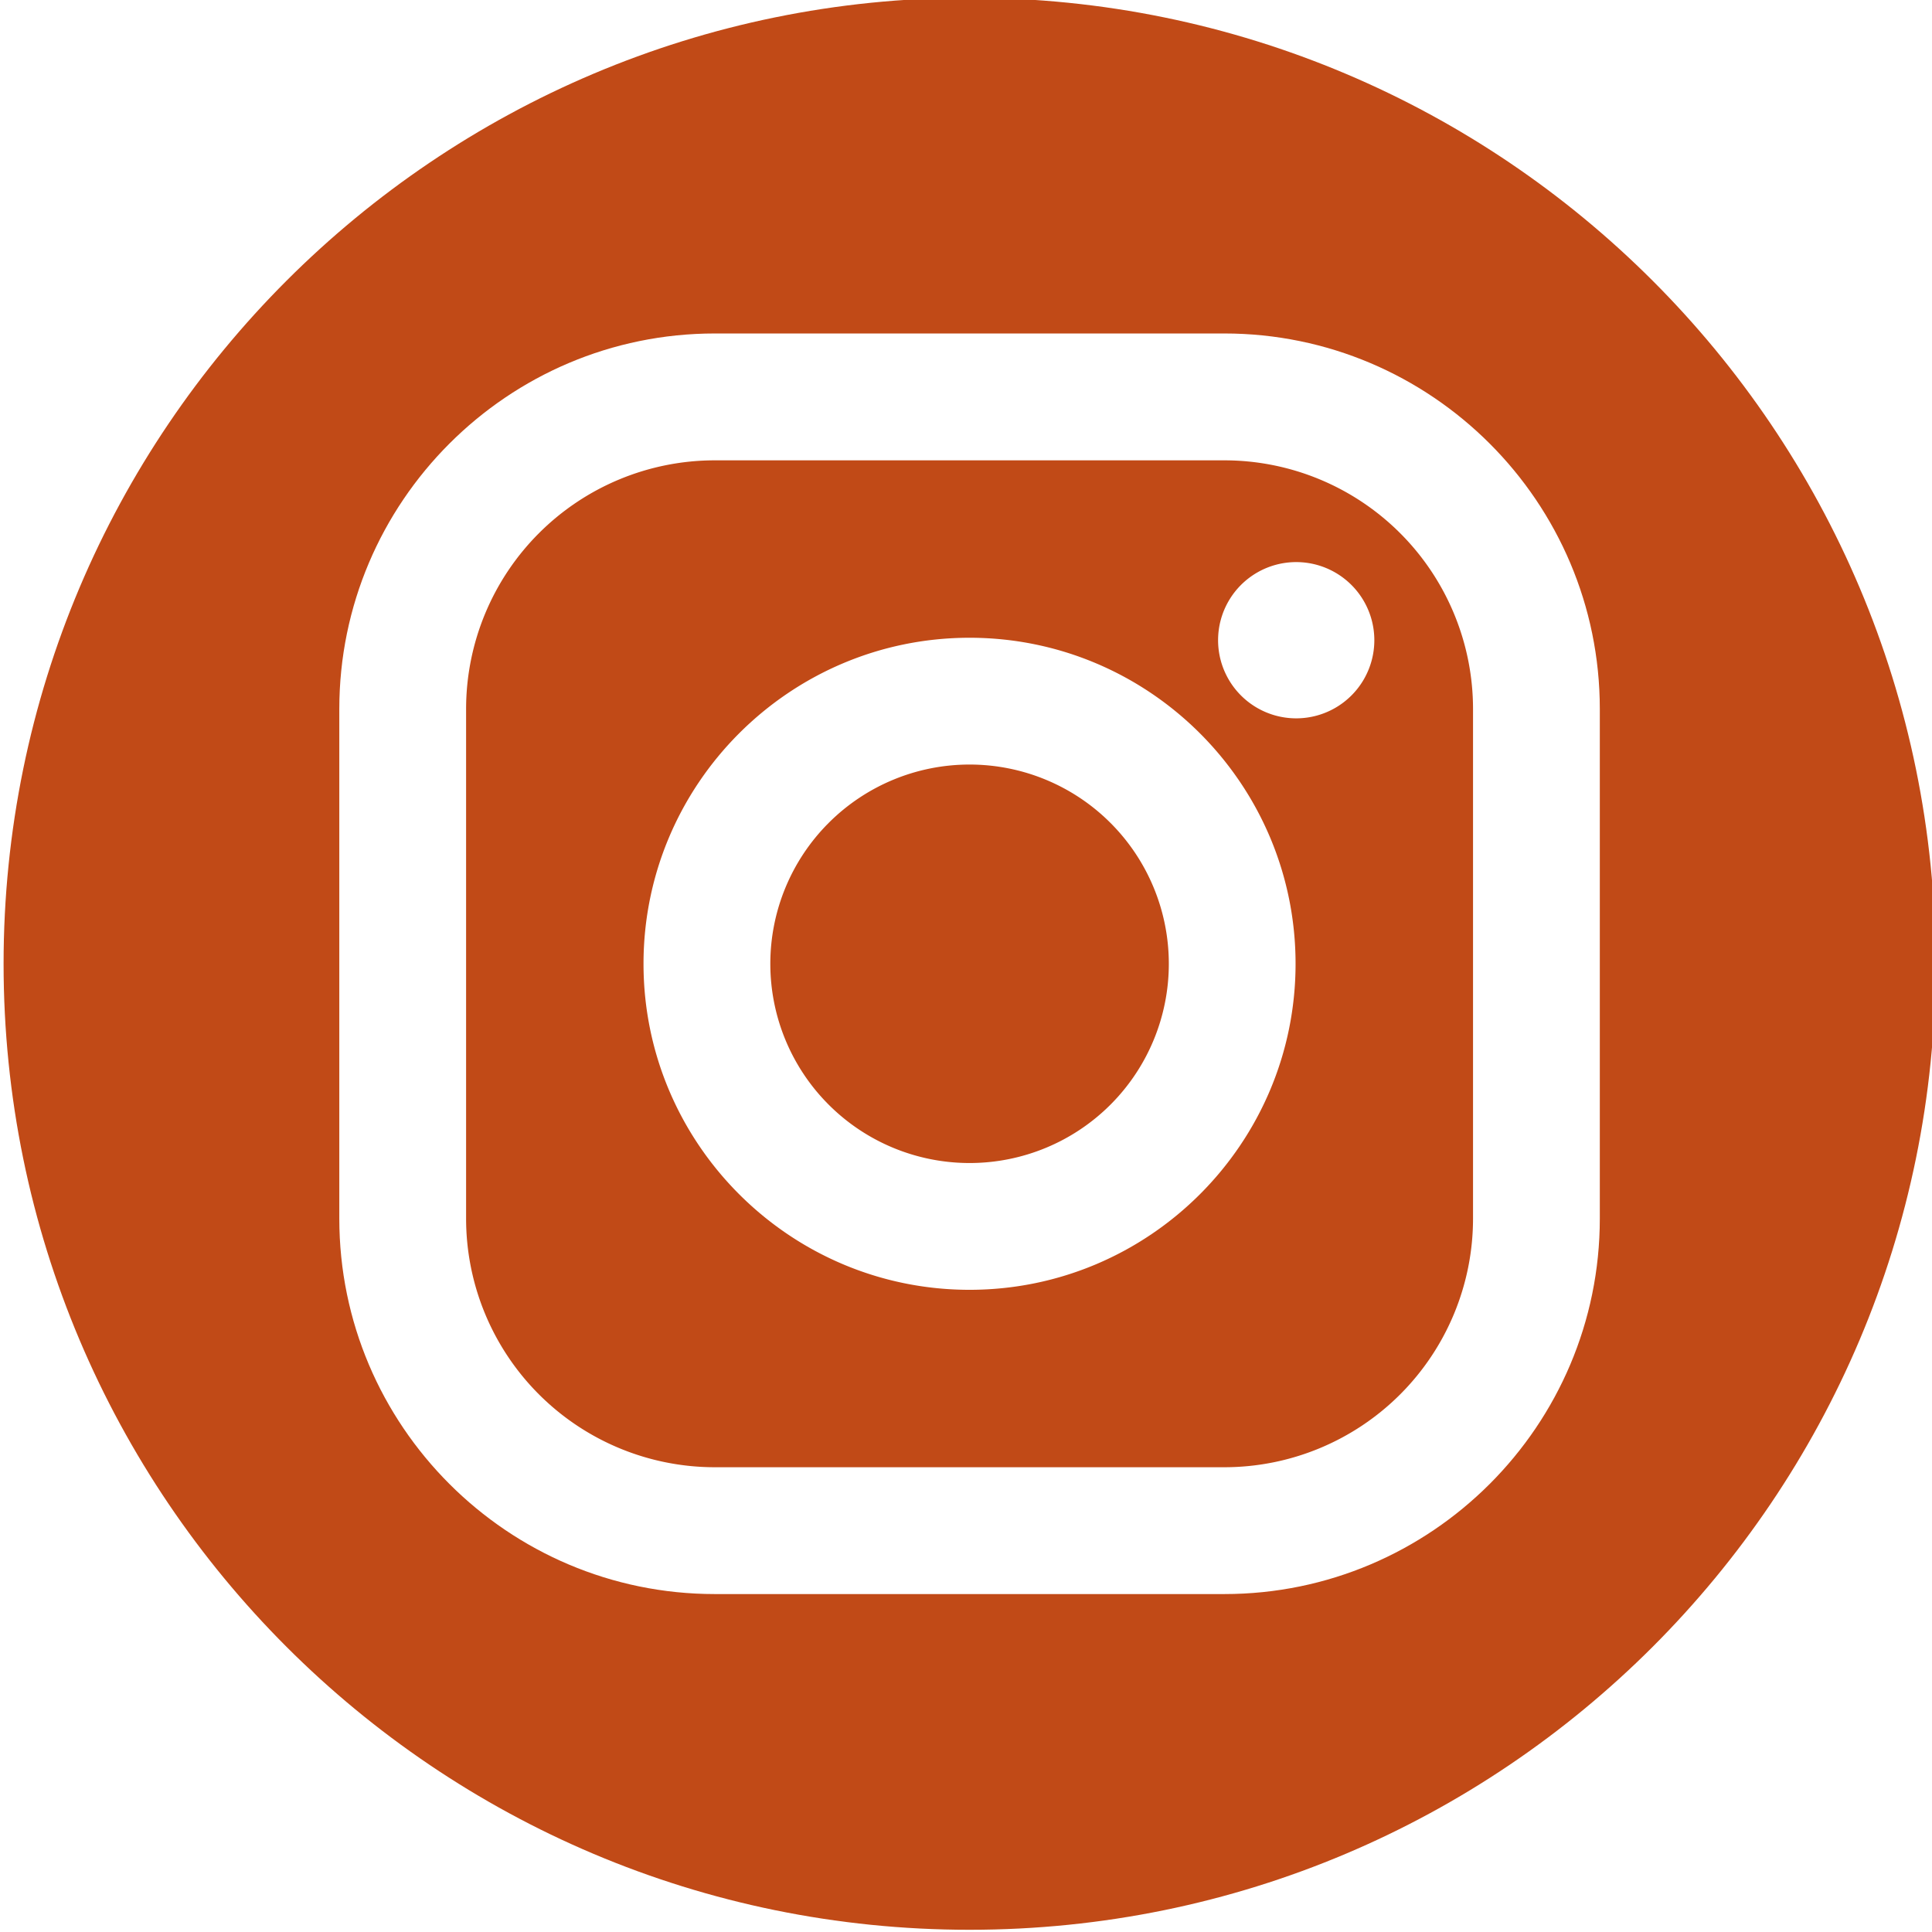 <svg xmlns="http://www.w3.org/2000/svg" width="48" height="48" viewBox="0 0 48 48"><g><g><path fill="#c14a17" d="M30.418 11.437a6.18 6.18 0 0 1 6.179 6.179v12.658a6.18 6.18 0 0 1-6.18 6.179H17.76a6.18 6.18 0 0 1-6.18-6.18V17.617a6.18 6.18 0 0 1 6.18-6.18zm-6.33 20.608c4.467 0 8.1-3.634 8.1-8.1 0-4.466-3.633-8.1-8.1-8.1-4.466 0-8.1 3.634-8.1 8.1 0 4.466 3.634 8.1 8.1 8.1zm8.116-14.198a1.941 1.941 0 1 0 0-3.882 1.941 1.941 0 0 0 0 3.882z"/></g><g><path fill="#c14a17" d="M24.088 18.995a4.95 4.95 0 1 0 .001 9.9 4.95 4.95 0 0 0 0-9.9z"/></g><g><path fill="#c14a17" d="M24.089-.055c13.255 0 24 10.745 24 24 0 13.254-10.745 24-24 24s-24-10.746-24-24c0-13.255 10.745-24 24-24zm15.658 17.67c0-5.144-4.185-9.33-9.33-9.33H17.76c-5.145 0-9.33 4.186-9.33 9.33v12.659c0 5.145 4.185 9.33 9.33 9.33h12.658c5.144 0 9.329-4.185 9.329-9.33z"/></g></g></svg>